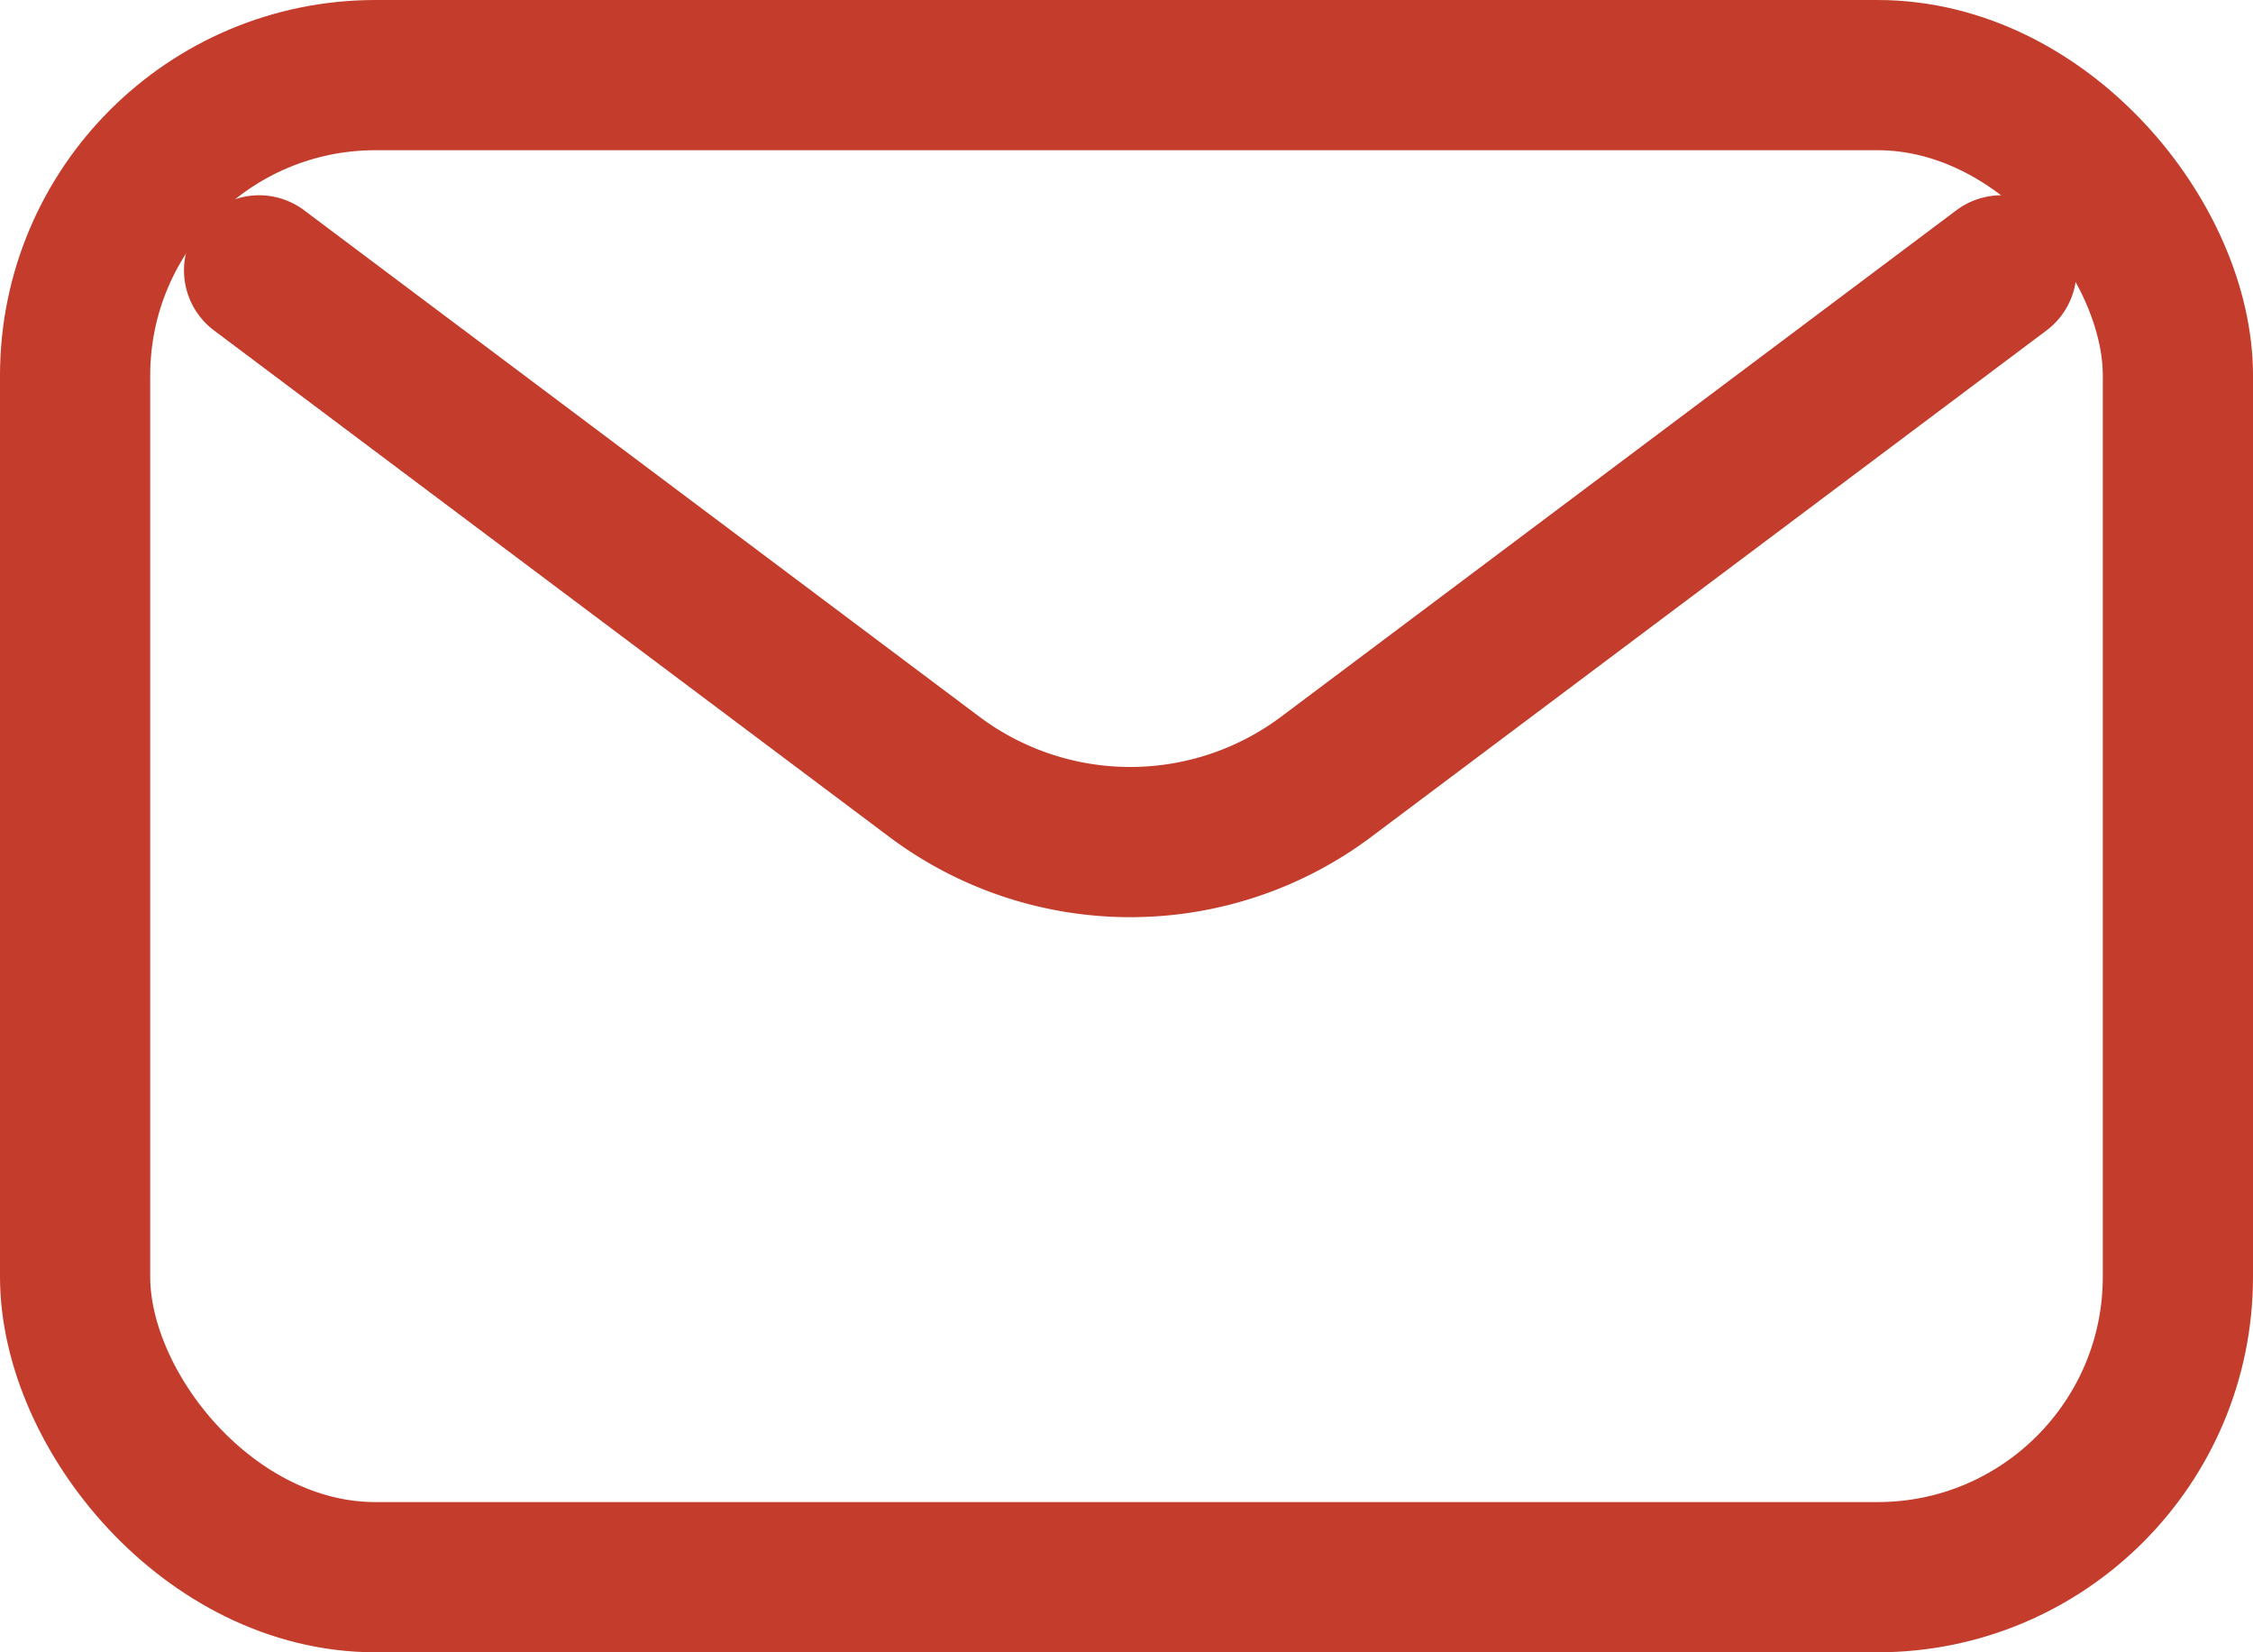 <svg xmlns="http://www.w3.org/2000/svg" width="15" height="11" viewBox="0 0 15 11">
  <g id="email-svgrepo-com_2_" data-name="email-svgrepo-com (2)" transform="translate(-2 -4.678)">
    <path id="Path_4301" data-name="Path 4301" d="M4,7l4.495,3.371a2.175,2.175,0,0,0,2.61,0L15.6,7" transform="translate(-0.275 -0.522)" fill="none" stroke="#c43c2b" stroke-linecap="round" stroke-linejoin="round" stroke-width="1"/>
    <rect id="Rectangle_120" data-name="Rectangle 120" width="14" height="10" rx="2" transform="translate(2.5 5.178)" fill="none" stroke="#c43c2b" stroke-linecap="round" stroke-width="1"/>
  </g>
</svg>
